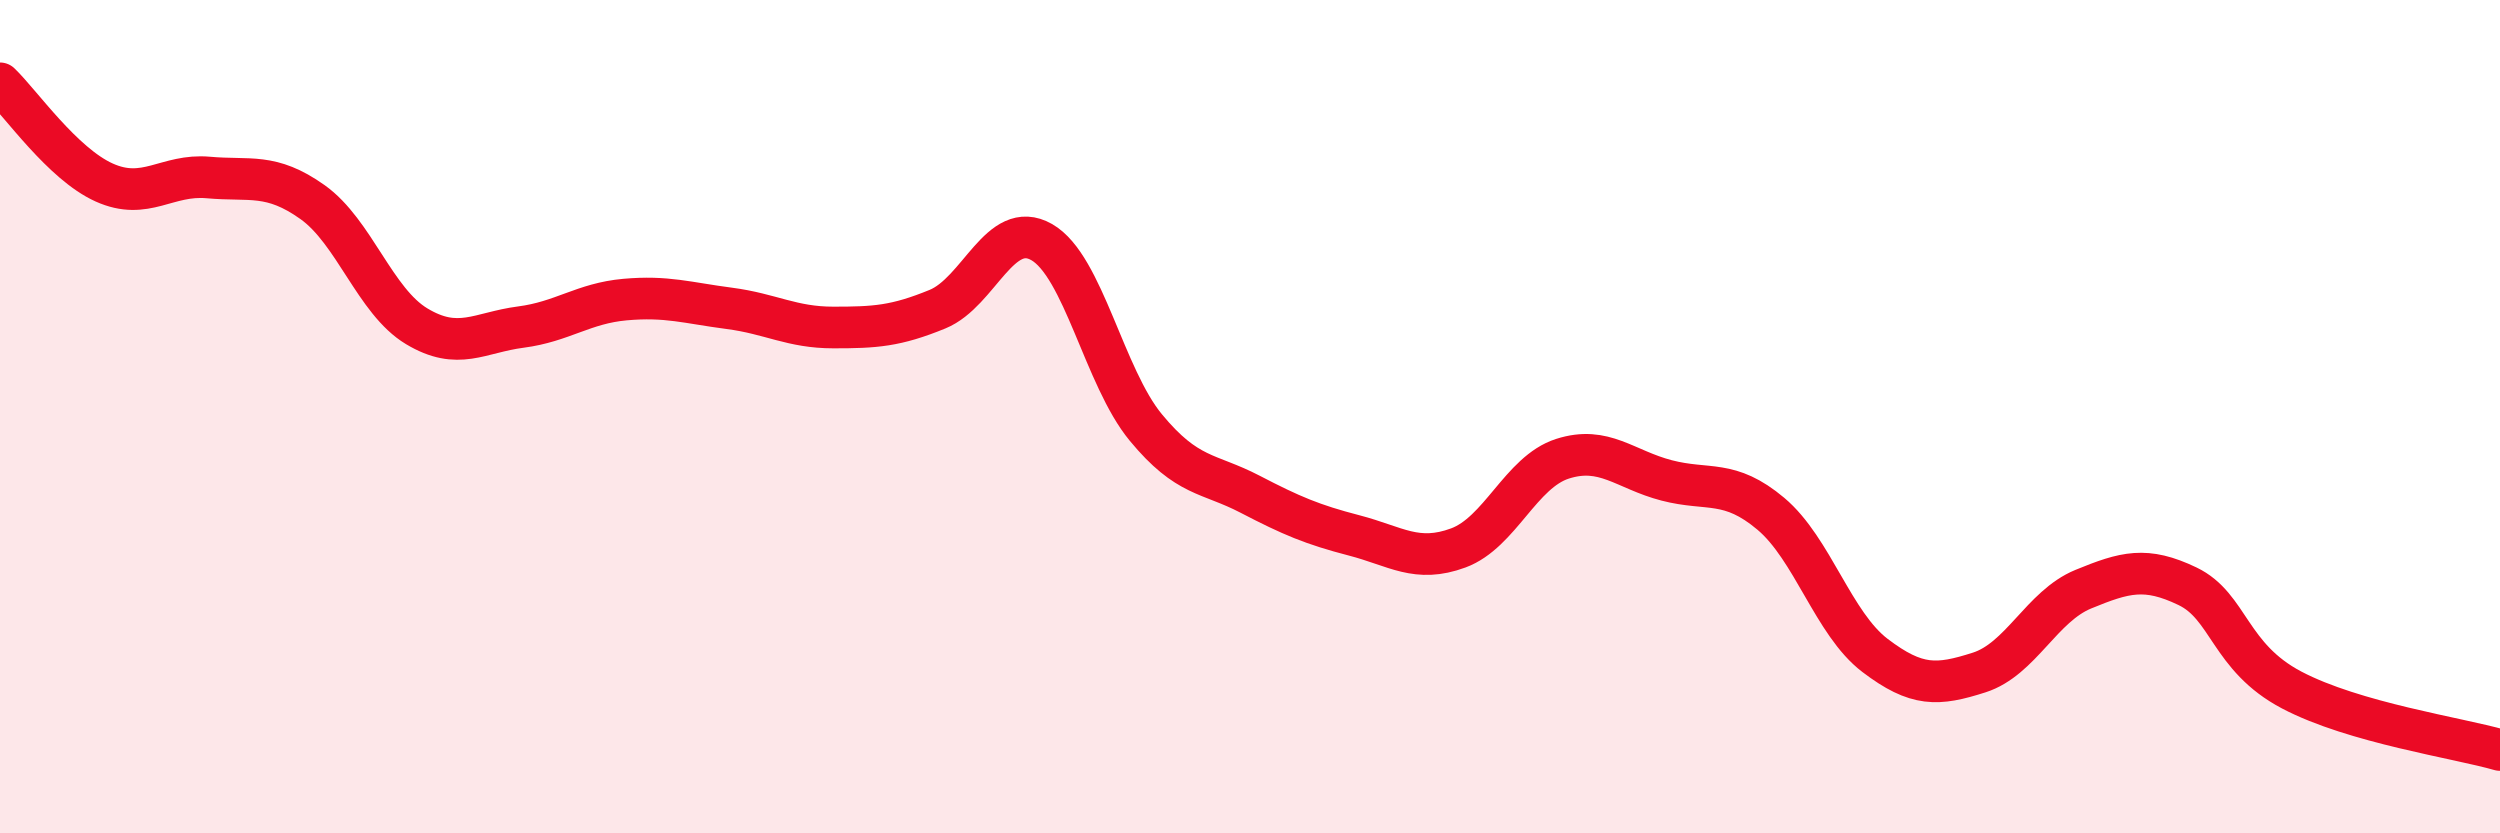 
    <svg width="60" height="20" viewBox="0 0 60 20" xmlns="http://www.w3.org/2000/svg">
      <path
        d="M 0,2 C 0.5,2.48 1.5,3.93 2.5,4.38 C 3.5,4.83 4,4.17 5,4.26 C 6,4.35 6.5,4.14 7.5,4.85 C 8.5,5.56 9,7.23 10,7.83 C 11,8.43 11.5,7.98 12.5,7.85 C 13.5,7.72 14,7.28 15,7.19 C 16,7.1 16.5,7.27 17.5,7.4 C 18.5,7.53 19,7.86 20,7.86 C 21,7.86 21.5,7.83 22.5,7.42 C 23.5,7.01 24,5.24 25,5.81 C 26,6.38 26.5,9.05 27.5,10.26 C 28.5,11.47 29,11.34 30,11.86 C 31,12.38 31.5,12.59 32.5,12.85 C 33.5,13.11 34,13.52 35,13.15 C 36,12.78 36.5,11.33 37.5,11.01 C 38.5,10.69 39,11.27 40,11.53 C 41,11.79 41.5,11.49 42.5,12.33 C 43.5,13.17 44,14.97 45,15.73 C 46,16.49 46.5,16.46 47.5,16.14 C 48.5,15.82 49,14.55 50,14.14 C 51,13.73 51.5,13.59 52.5,14.07 C 53.5,14.55 53.5,15.77 55,16.56 C 56.5,17.35 59,17.71 60,18L60 20L0 20Z"
        fill="#EB0A25"
        opacity="0.1"
        stroke-linecap="round"
        stroke-linejoin="round"
      />
      <path
        d="M 0,2 C 0.5,2.48 1.5,3.93 2.5,4.38 C 3.5,4.83 4,4.17 5,4.26 C 6,4.35 6.5,4.14 7.5,4.85 C 8.5,5.56 9,7.23 10,7.83 C 11,8.43 11.5,7.98 12.5,7.85 C 13.5,7.72 14,7.28 15,7.19 C 16,7.1 16.5,7.27 17.5,7.4 C 18.5,7.53 19,7.86 20,7.86 C 21,7.86 21.5,7.83 22.5,7.42 C 23.5,7.01 24,5.24 25,5.81 C 26,6.38 26.5,9.05 27.5,10.26 C 28.5,11.47 29,11.34 30,11.86 C 31,12.38 31.5,12.59 32.5,12.85 C 33.5,13.11 34,13.52 35,13.15 C 36,12.78 36.5,11.33 37.5,11.01 C 38.5,10.69 39,11.27 40,11.53 C 41,11.79 41.5,11.49 42.5,12.33 C 43.5,13.17 44,14.97 45,15.73 C 46,16.49 46.5,16.46 47.5,16.14 C 48.5,15.82 49,14.55 50,14.14 C 51,13.73 51.5,13.59 52.5,14.07 C 53.5,14.55 53.5,15.77 55,16.56 C 56.5,17.35 59,17.71 60,18"
        stroke="#EB0A25"
        stroke-width="1"
        fill="none"
        stroke-linecap="round"
        stroke-linejoin="round"
      />
    </svg>
  